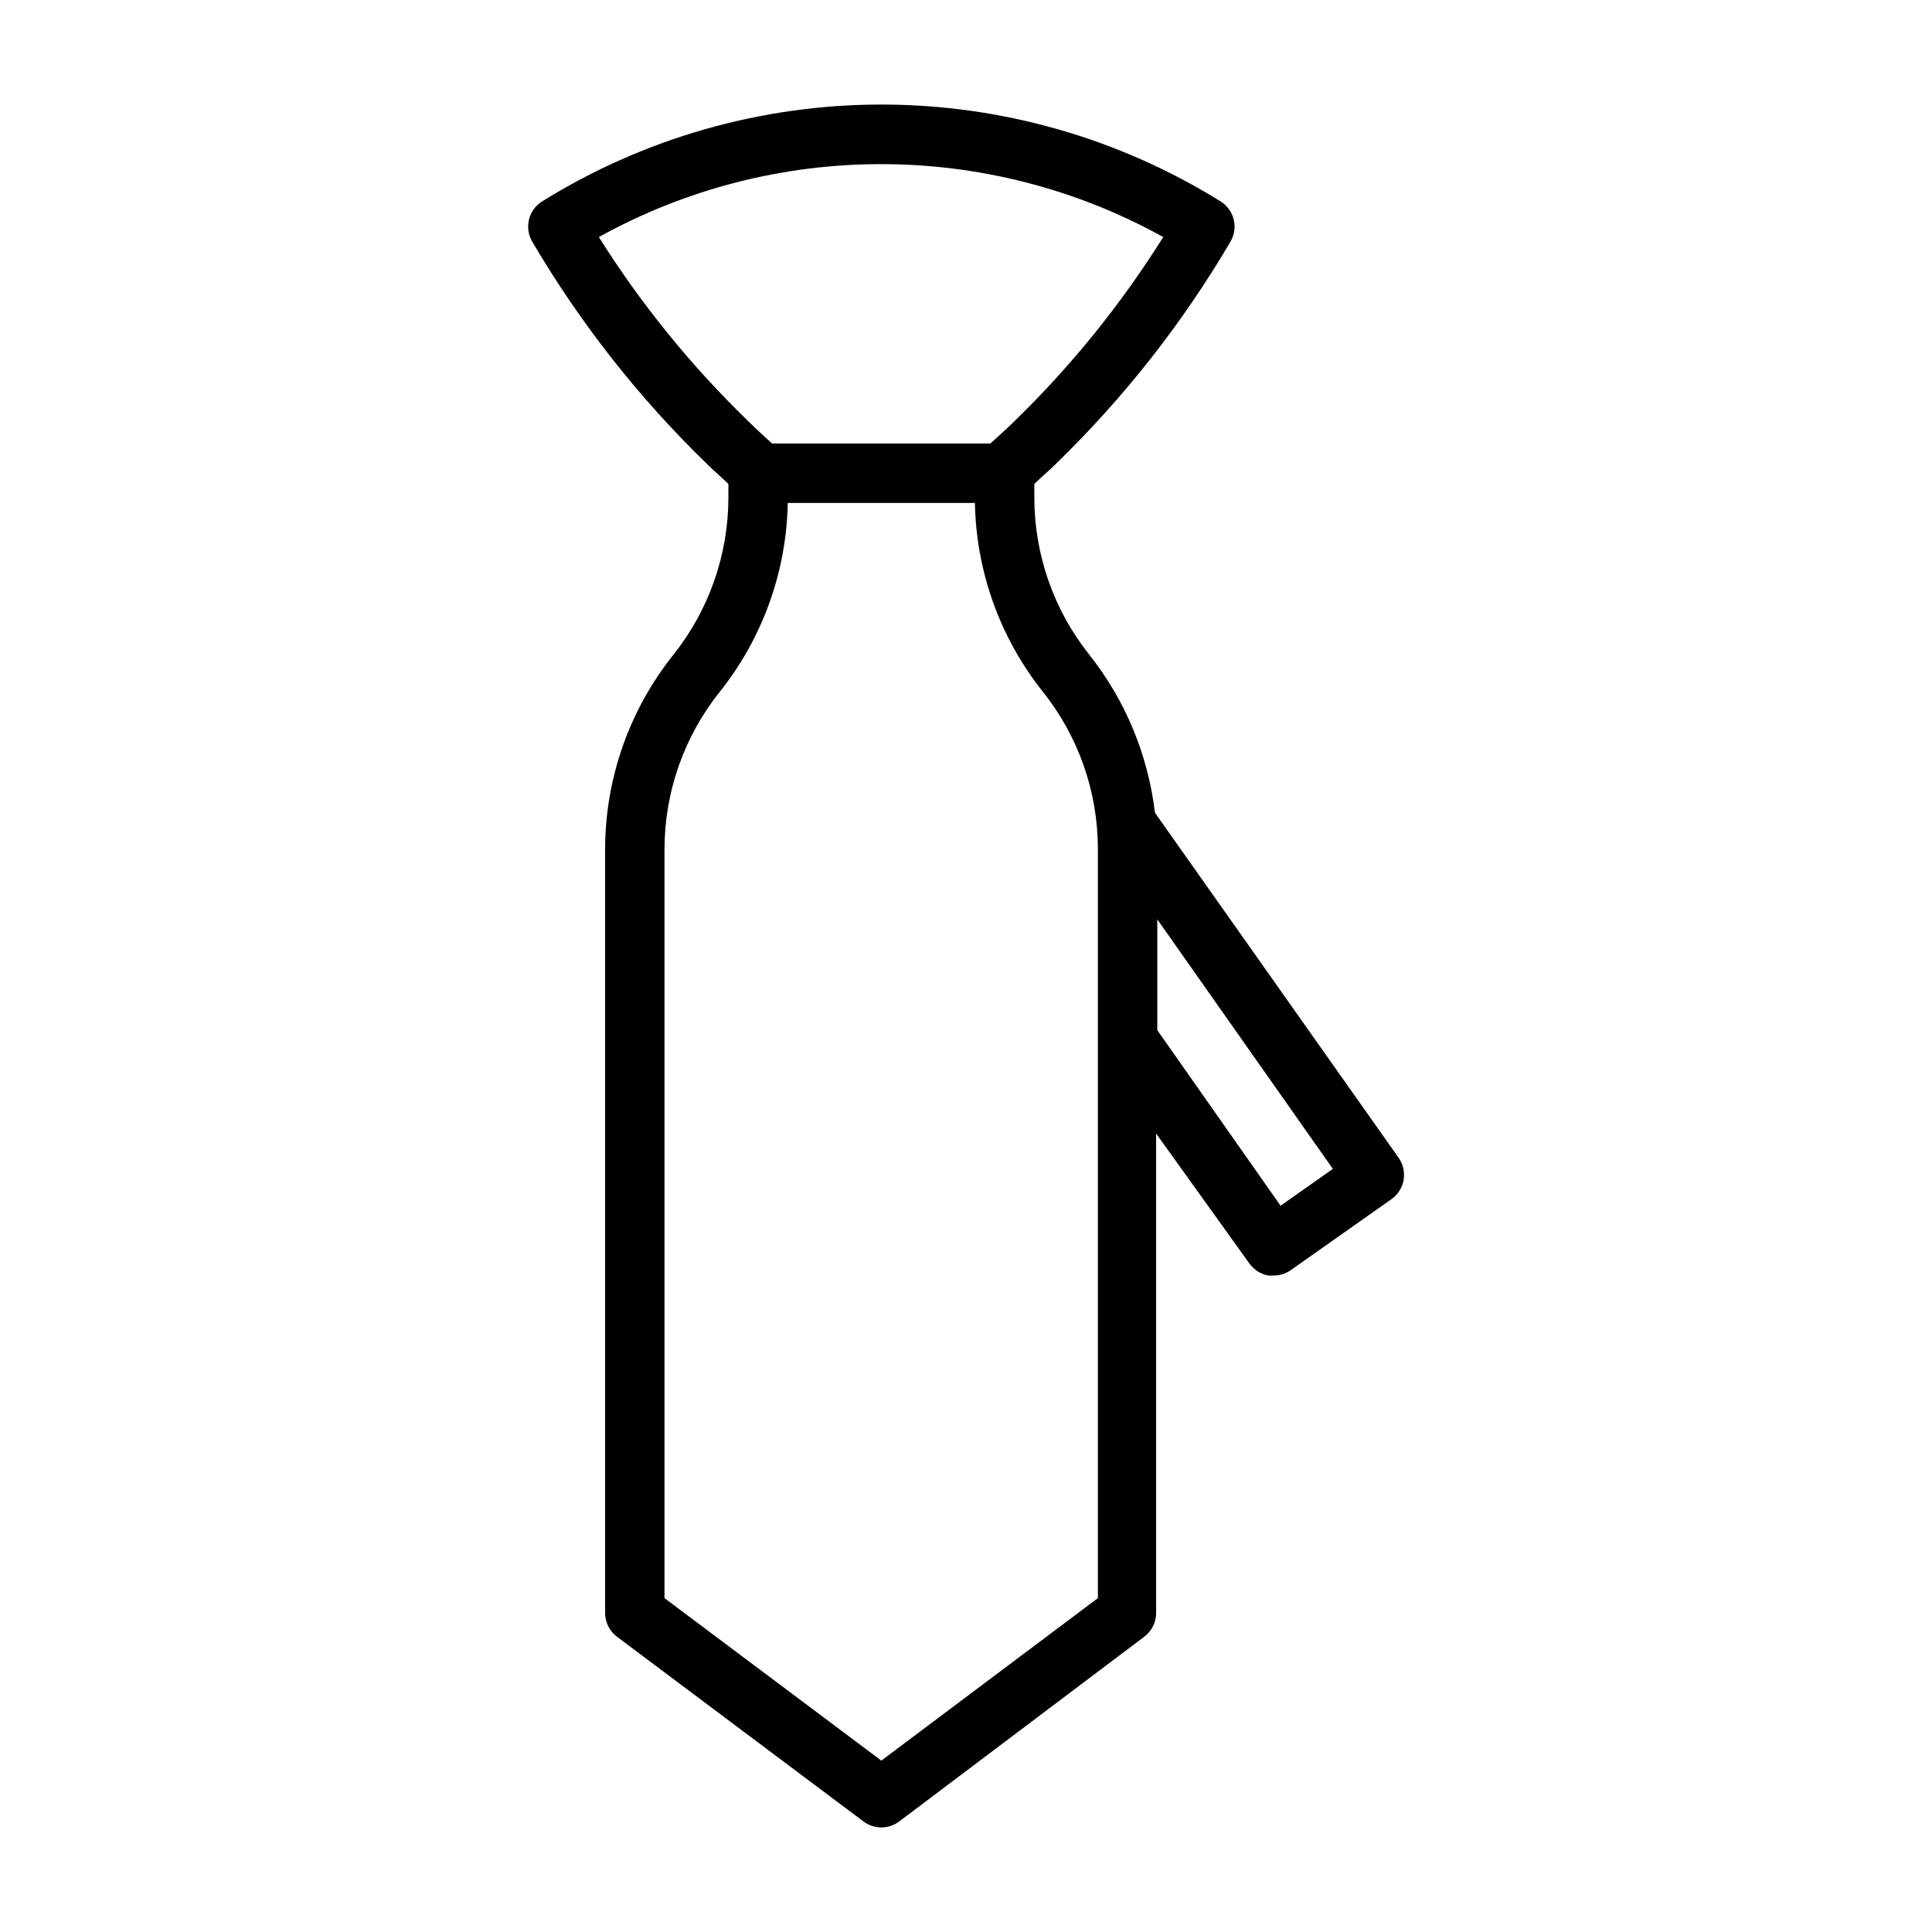 <?xml version="1.0" encoding="UTF-8"?>
<!-- Uploaded to: SVG Repo, www.svgrepo.com, Generator: SVG Repo Mixer Tools -->
<svg fill="#000000" width="800px" height="800px" version="1.1" viewBox="144 144 512 512" xmlns="http://www.w3.org/2000/svg">
 <path d="m450.07 359.38c-1.809-15.301-7.832-29.801-17.398-41.879-9.406-11.816-14.539-26.465-14.562-41.566v-3.699c1.891-1.812 3.856-3.465 5.746-5.352 17.977-17.434 33.52-37.215 46.207-58.805 2.191-3.68 1.039-8.438-2.598-10.707-26.984-16.773-58.125-25.664-89.898-25.664s-62.914 8.891-89.898 25.664c-3.633 2.269-4.789 7.027-2.598 10.707 12.691 21.59 28.234 41.371 46.211 58.805 1.891 1.891 3.856 3.543 5.746 5.352v3.699c-0.027 15.102-5.16 29.75-14.562 41.566-11.688 14.617-18.07 32.77-18.109 51.484v202.47c0 2.477 1.168 4.809 3.152 6.297l65.336 48.965v-0.004c2.801 2.102 6.648 2.102 9.445 0l64.945-48.961c1.98-1.488 3.148-3.82 3.148-6.297v-127.05l24.641 34.32c1.191 1.742 3.035 2.938 5.117 3.305h1.34-0.004c1.633 0.016 3.231-0.48 4.566-1.414l26.688-18.812v-0.004c1.719-1.203 2.887-3.047 3.242-5.117 0.352-2.066-0.133-4.195-1.355-5.902zm-147.37-152.56c46.527-25.766 103.04-25.766 149.57 0-11.125 17.758-24.34 34.117-39.359 48.727-2.125 2.125-4.328 4.016-6.453 5.984h-57.863c-2.125-1.969-4.25-3.856-6.375-5.984-15.078-14.602-28.348-30.961-39.52-48.727zm132.25 360.7-57.387 43.059-57.465-43.059v-198.53c0.031-15.141 5.191-29.82 14.641-41.645 11.355-14.25 17.691-31.848 18.027-50.066h49.594c0.34 18.219 6.676 35.816 18.027 50.066 9.43 11.832 14.562 26.512 14.562 41.645zm48.414-103.99-32.668-46.523v-29.363l46.523 66.125z"/>
</svg>